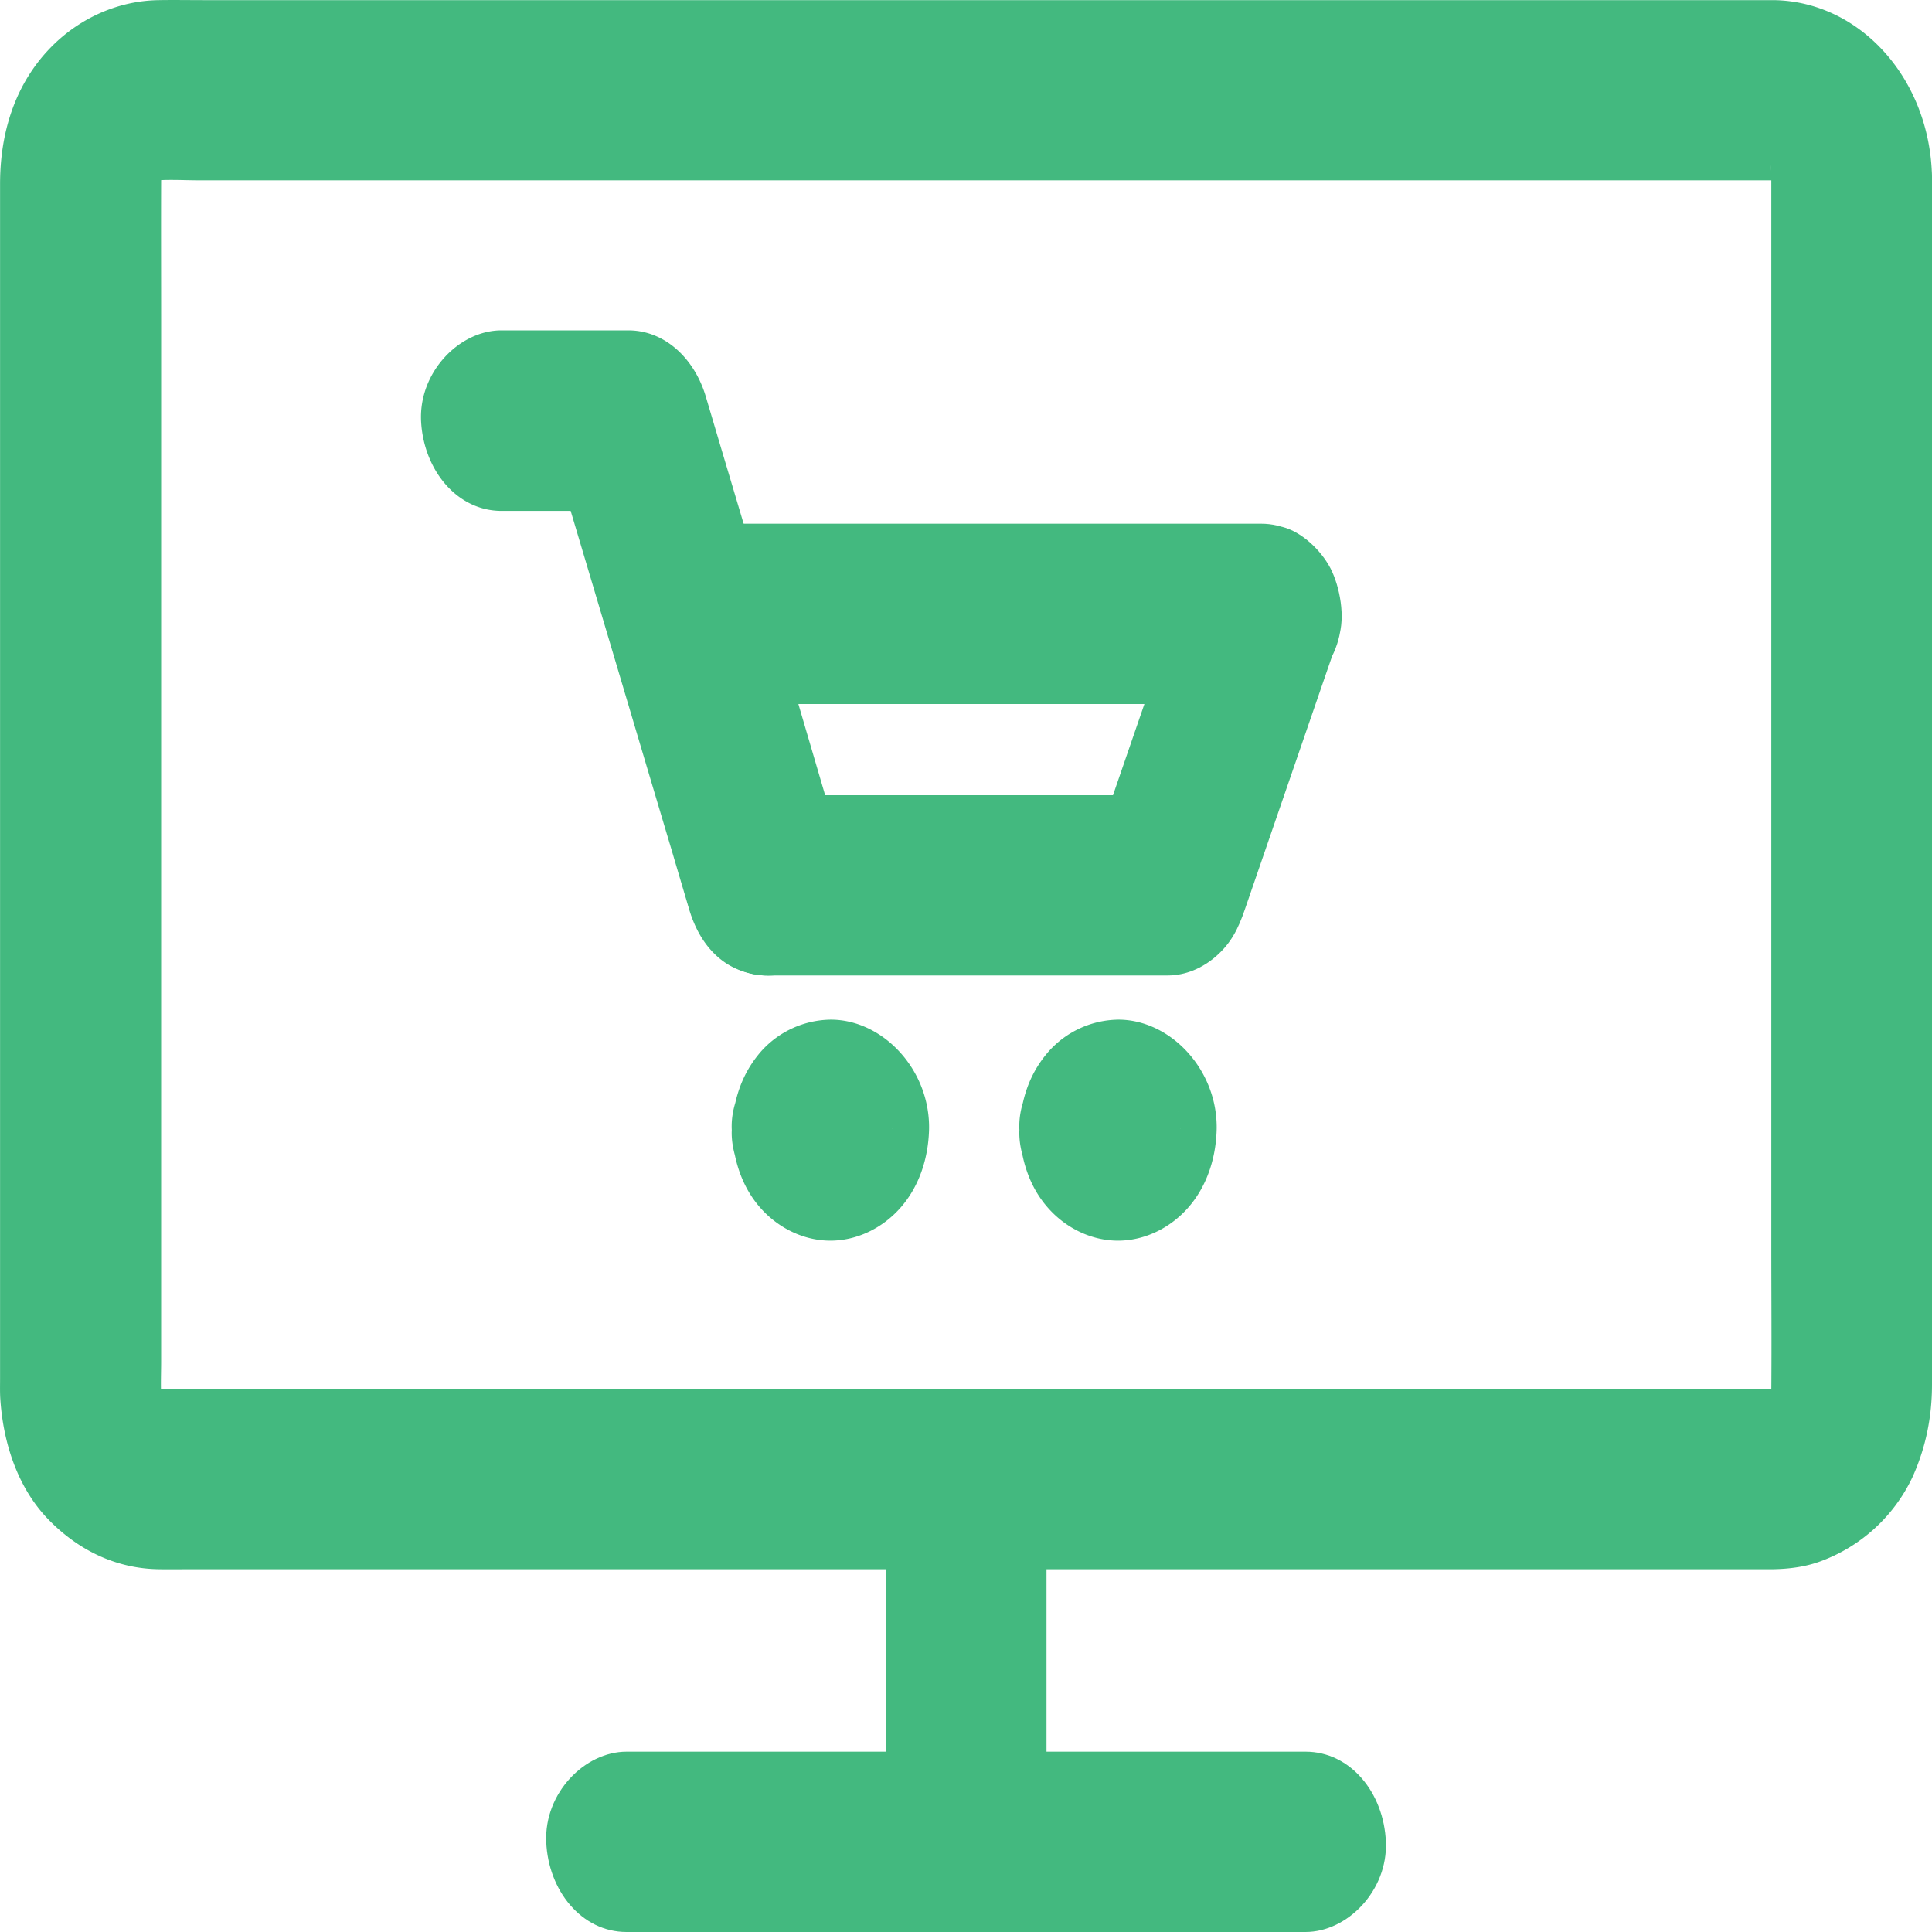 <svg xmlns="http://www.w3.org/2000/svg" width="30" height="30" viewBox="0 0 30 30" fill="none"><path d="M27.505 2.755V19.37c0 .742.006 1.48 0 2.222 0 .07-.003.14-.013.213.016-.122.031-.248.044-.37a1.84 1.84 0 0 1-.075.314c.04-.112.084-.224.125-.336a1.811 1.811 0 0 1-.16.315l.197-.283a1.685 1.685 0 0 1-.227.255l.252-.22c-.087.073-.18.133-.28.178.1-.045.2-.094.299-.14-.09.039-.184.067-.28.084.108-.017.22-.035.33-.049-.265.035-.54.014-.805.014H2.493c-.069 0-.135-.003-.203-.014.109.018.221.035.33.05a1.366 1.366 0 0 1-.28-.085c.1.046.2.095.3.14a1.52 1.52 0 0 1-.282-.178l.253.22a1.685 1.685 0 0 1-.228-.255l.197.283a1.46 1.46 0 0 1-.16-.315l.126.336a1.764 1.764 0 0 1-.075-.315c.015.123.03.249.043.371-.025-.217-.012-.44-.012-.661V5.019c0-.75-.003-1.498 0-2.243 0-.07.003-.144.012-.213-.015.122-.03.248-.043.37.015-.108.04-.21.075-.314-.04.111-.085.223-.125.335.044-.112.097-.217.159-.315l-.197.284a1.68 1.68 0 0 1 .228-.256l-.253.22c.088-.073.181-.132.281-.178-.1.046-.2.095-.3.14a1.31 1.31 0 0 1 .281-.084c-.109.018-.221.035-.33.05.265-.036.54-.015.804-.015h24.42c.069 0 .134.004.203.014a10.8 10.8 0 0 0-.33-.049c.096.018.186.046.28.084-.1-.045-.2-.094-.3-.14.1.05.194.109.281.179l-.252-.22c.084.076.159.16.227.255l-.196-.284c.065.098.118.203.159.315-.04-.112-.084-.224-.125-.336.034.102.06.207.075.315a15.099 15.099 0 0 1-.044-.37c.01.066.013.129.013.192.006.364.134.731.365.99.215.241.57.427.882.41.668-.036 1.26-.616 1.248-1.4C29.975 1.24 28.896.023 27.545.002H3.157c-.228 0-.459-.004-.686 0C1.6.012.765.522.328 1.38c-.23.455-.327.959-.327 1.476v18.55c0 .102-.003.203.003.305.044.71.28 1.41.76 1.896.472.48 1.055.749 1.694.76.178.003.359 0 .537 0h24.538c.246-.004.502-.036.736-.123a2.55 2.55 0 0 0 1.432-1.316c.202-.451.299-.923.299-1.427V2.748c0-.731-.574-1.434-1.248-1.4-.676.043-1.247.624-1.247 1.407z" fill="#43B97F"></path><path d="M7.789 7.933h1.97c-.401-.343-.8-.686-1.203-1.029.24.812.483 1.624.724 2.435.386 1.295.77 2.593 1.157 3.887.087.298.177.598.265.896.103.346.287.647.574.836.268.175.66.248.96.14.303-.109.593-.319.745-.644.153-.322.231-.72.125-1.077-.24-.812-.483-1.624-.723-2.435-.387-1.295-.77-2.593-1.157-3.887l-.266-.896c-.174-.588-.633-1.029-1.203-1.029H7.786c-.652 0-1.279.644-1.248 1.4.035.759.552 1.403 1.25 1.403zM15.829 17.547c.021.458.155.885.449 1.214.283.318.68.504 1.082.504s.798-.186 1.082-.504c.29-.325.437-.76.45-1.214.024-.927-.709-1.708-1.517-1.714a1.474 1.474 0 0 0-1.088.49c-.302.342-.437.752-.458 1.224-.016.346.15.749.364.99.216.242.571.427.883.41.321-.018.658-.137.883-.41a1.63 1.63 0 0 0 .365-.99c0-.01 0-.025.003-.035-.016.122-.031.248-.044.37a.568.568 0 0 1 .025-.097c-.04.112-.084.224-.125.336l.028-.056-.196.283c.019-.028.037-.045.062-.07l-.252.22a.156.156 0 0 1 .05-.03c-.1.044-.2.093-.3.139a.37.37 0 0 1 .088-.028 10.8 10.8 0 0 1-.331.049.186.186 0 0 1 .062 0c-.109-.018-.221-.035-.33-.049a.423.423 0 0 1 .087.028c-.1-.046-.2-.095-.3-.14.02.01.035.021.05.032a497.16 497.16 0 0 1-.252-.22c.025.02.04.041.062.07l-.196-.284a.185.185 0 0 1 .028.056c-.04-.112-.084-.224-.125-.336a.49.49 0 0 1 .025.098 14.629 14.629 0 0 1-.044-.371.265.265 0 0 1 0 .07c.016-.123.032-.248.044-.37a.56.56 0 0 1-.025.097c.04-.112.084-.224.125-.336l-.028.056.196-.283c-.018.028-.037.045-.062.07l.252-.22a.155.155 0 0 1-.05.03c.1-.045.2-.094.3-.14a.37.37 0 0 1-.087.029c.109-.018.221-.035.33-.05a.186.186 0 0 1-.062 0c.109.018.221.036.33.05a.422.422 0 0 1-.087-.028c.1.045.2.094.3.14-.02-.01-.035-.021-.05-.032l.252.22c-.025-.02-.04-.041-.062-.07l.196.284a.183.183 0 0 1-.028-.056c.04.112.084.224.125.336a.498.498 0 0 1-.025-.098c.016.123.031.248.044.37 0-.01 0-.024-.003-.034-.02-.37-.128-.72-.365-.99-.215-.242-.571-.427-.883-.41-.321.018-.658.137-.883.41-.218.266-.383.619-.364.99zM11.363 17.547c.021.458.156.885.449 1.214.284.318.68.504 1.082.504s.798-.186 1.082-.504c.29-.325.437-.76.45-1.214.024-.927-.709-1.708-1.516-1.714a1.474 1.474 0 0 0-1.089.49c-.3.342-.436.752-.458 1.224-.016.346.15.749.365.99.215.242.57.427.882.41.322-.018.658-.137.883-.41a1.63 1.63 0 0 0 .365-.99c0-.01 0-.025.003-.035-.016.122-.031.248-.044.37a.569.569 0 0 1 .025-.097c-.04.112-.084.224-.125.336l.028-.056-.196.283c.019-.028.037-.045.062-.07l-.252.22a.156.156 0 0 1 .05-.03c-.1.044-.2.093-.3.139a.37.37 0 0 1 .088-.028c-.11.017-.222.035-.331.049a.187.187 0 0 1 .062 0c-.109-.018-.221-.035-.33-.049a.42.42 0 0 1 .087.028c-.1-.046-.2-.095-.3-.14.02.01.035.021.05.032a497.16 497.16 0 0 1-.252-.22c.025.02.04.041.062.07l-.196-.284a.185.185 0 0 1 .028.056c-.04-.112-.084-.224-.125-.336a.497.497 0 0 1 .025.098 15.102 15.102 0 0 1-.043-.371.265.265 0 0 1 0 .07c.015-.123.03-.248.043-.37a.57.57 0 0 1-.025.097c.04-.112.084-.224.125-.336a.833.833 0 0 1-.028.056l.196-.283c-.018.028-.037.045-.062.07l.253-.22a.154.154 0 0 1-.05.03c.1-.045.2-.094.3-.14a.368.368 0 0 1-.088.029c.109-.018.221-.035.33-.05a.187.187 0 0 1-.062 0c.11.018.222.036.33.05a.421.421 0 0 1-.087-.028c.1.045.2.094.3.14-.019-.01-.035-.021-.05-.032l.252.22c-.025-.02-.04-.041-.062-.07l.197.284a.185.185 0 0 1-.029-.056c.041.112.085.224.125.336a.498.498 0 0 1-.025-.098c.016.123.031.248.044.37 0-.01 0-.024-.003-.034-.019-.37-.128-.72-.365-.99-.215-.242-.57-.427-.883-.41-.321.018-.658.137-.882.41-.216.266-.384.619-.365.99zM16.25 28.6v-5.63c0-.731-.574-1.434-1.248-1.4-.676.036-1.247.616-1.247 1.4V28.599c0 .732.574 1.435 1.247 1.4.677-.035 1.248-.616 1.248-1.4z" fill="#43B97F"></path><path d="M9.73 30H20.272c.652 0 1.28-.645 1.248-1.4-.031-.76-.549-1.4-1.248-1.4H9.73c-.653 0-1.28.644-1.248 1.4.03.755.548 1.4 1.247 1.4zM18.38 9.161c-.424 1.228-.848 2.46-1.27 3.688-.062.175-.121.353-.183.528l1.203-1.029H11.911c.403.343.802.686 1.204 1.029L12.03 9.682c-.05-.174-.103-.346-.153-.52-.402.59-.801 1.182-1.204 1.77h8.908c.651 0 1.278-.644 1.247-1.4-.031-.76-.549-1.4-1.247-1.4h-8.908c-.776 0-1.46.9-1.203 1.77l1.085 3.695c.05.175.103.347.153.522.171.588.636 1.028 1.204 1.028h6.218c.278 0 .54-.112.755-.3.228-.2.343-.424.446-.728.424-1.228.848-2.46 1.27-3.688.062-.175.121-.353.183-.528.11-.319.022-.794-.124-1.078-.153-.29-.45-.567-.746-.643-.318-.08-.677-.063-.96.14-.29.213-.453.482-.574.84z" fill="#43B97F"></path></svg>